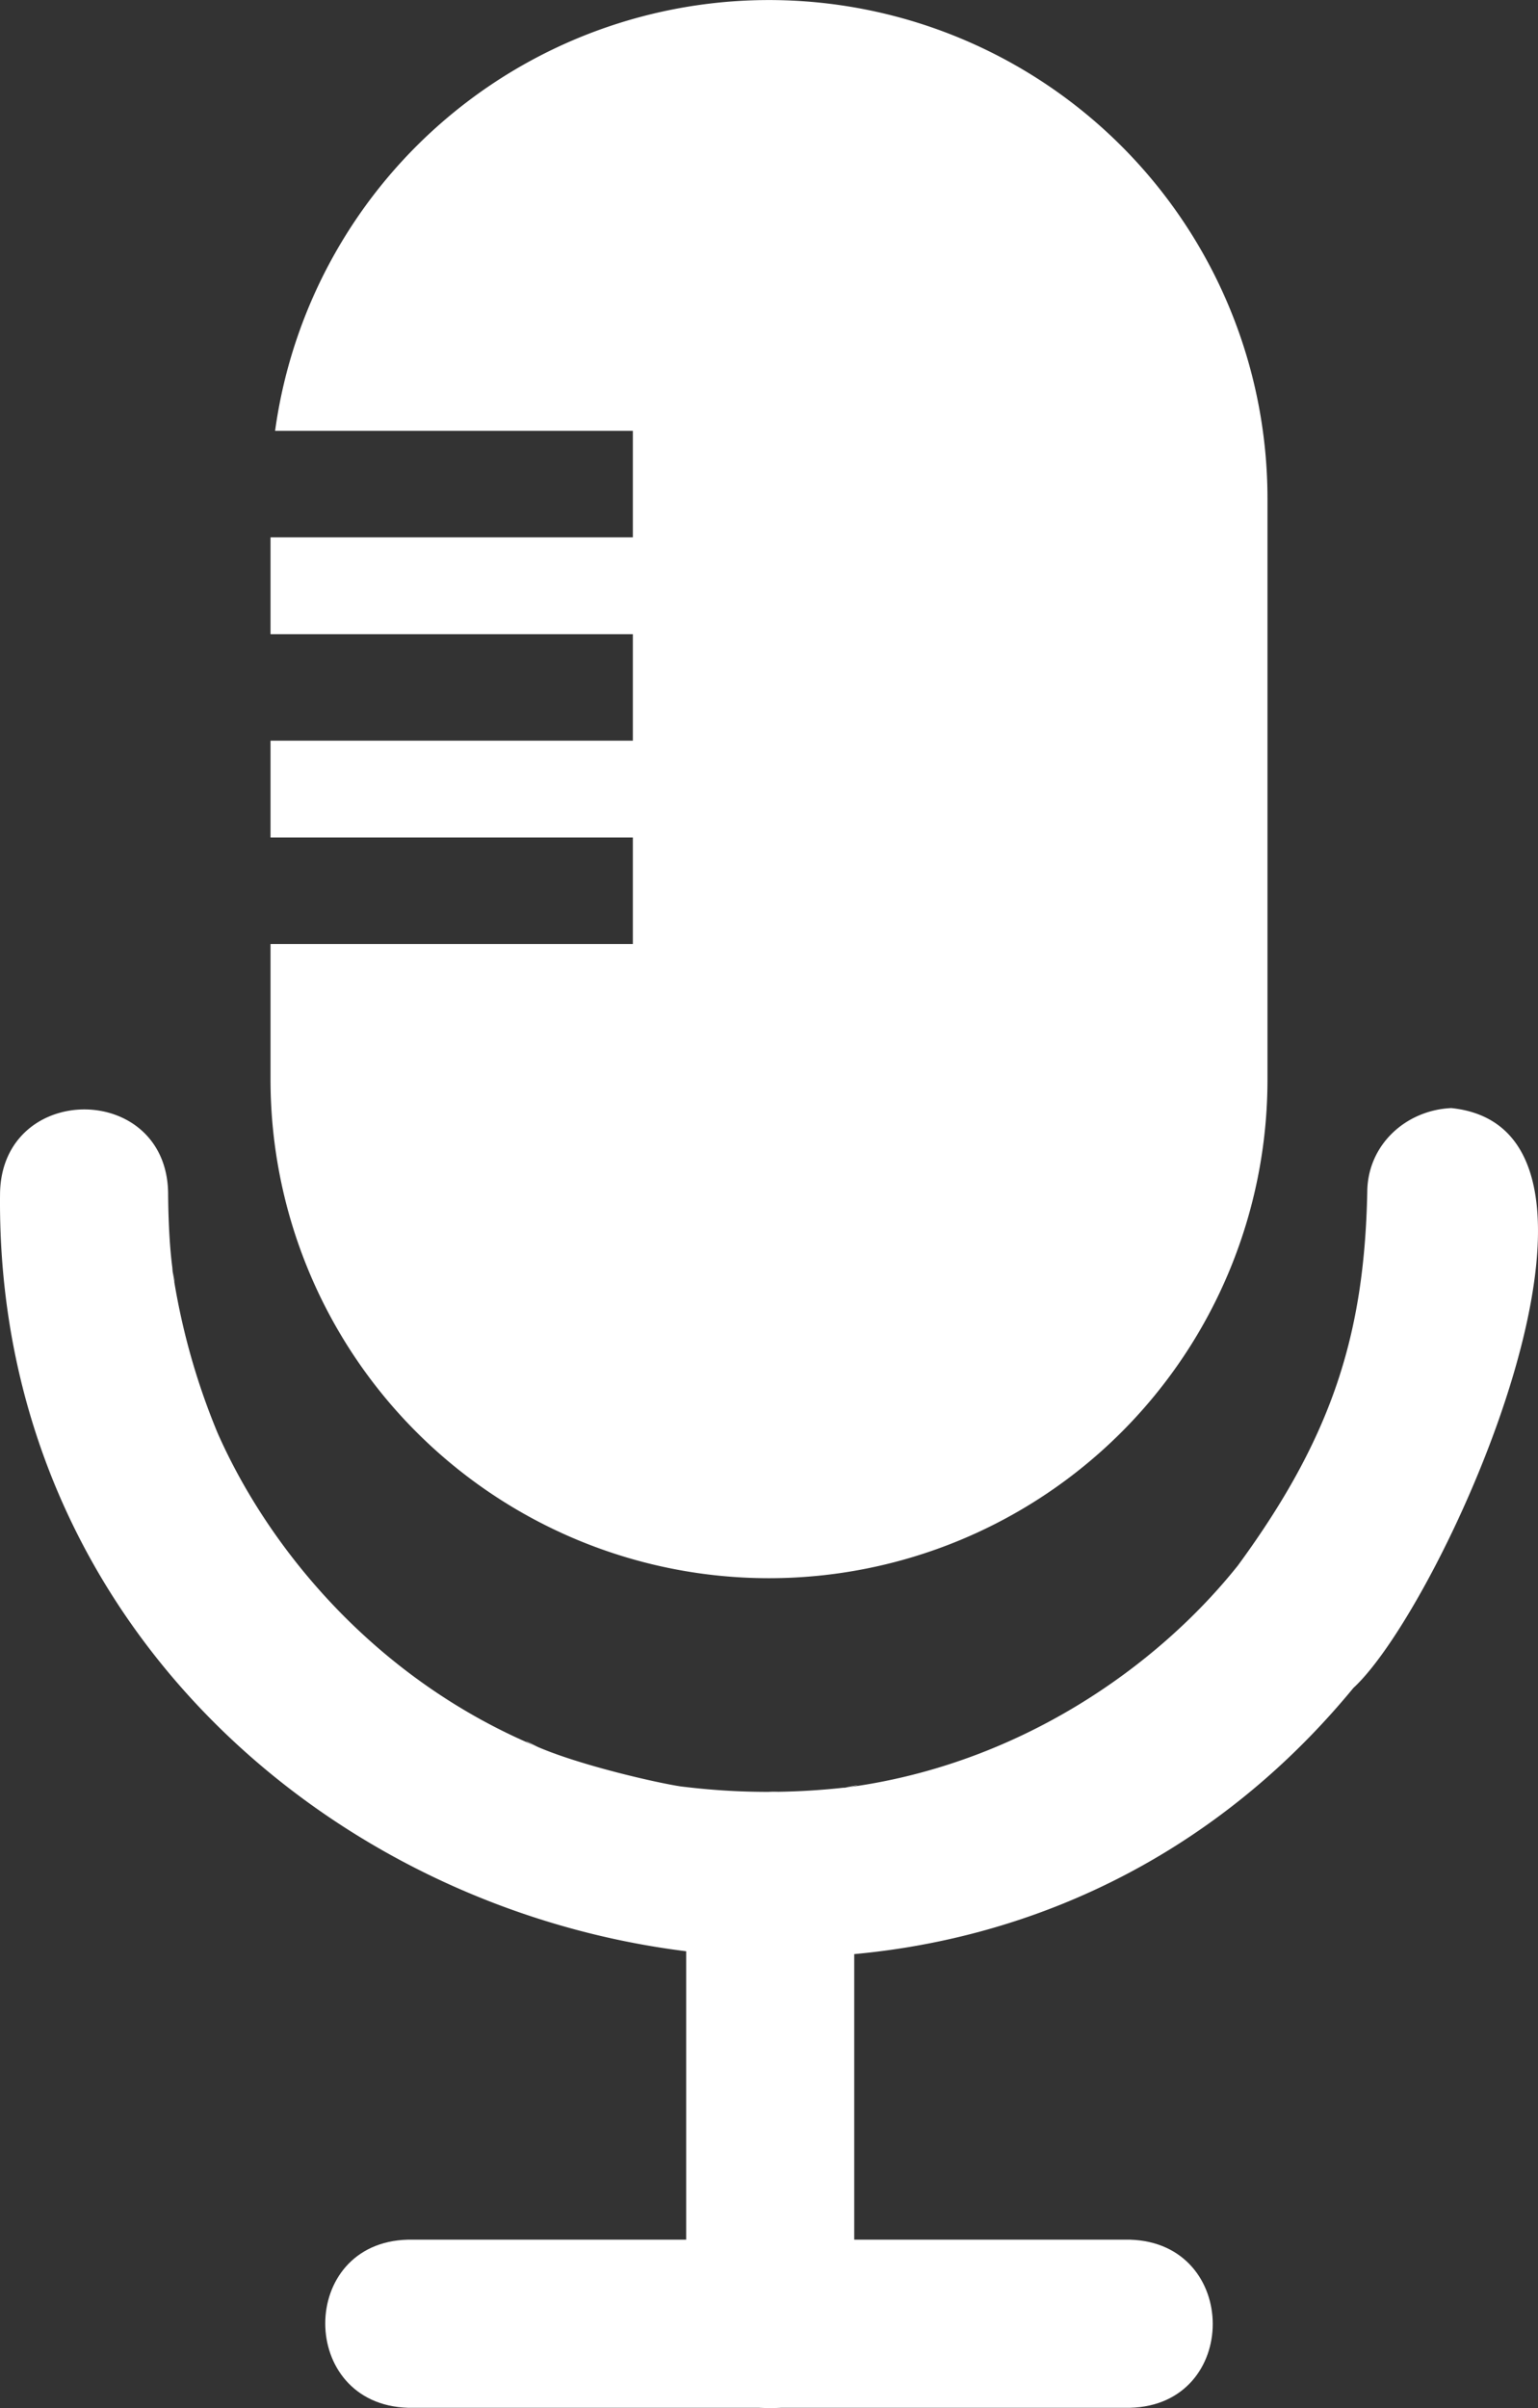<svg xmlns="http://www.w3.org/2000/svg" viewBox="0 0 457.62 716.32"><rect x="0" y="0" width="457.62" height="716.32" fill="#333333" stroke="none"/><defs><style>.cls-1{fill:#fff;}</style></defs><g id="レイヤー_2" data-name="レイヤー 2"><g id="_1" data-name="1"><path class="cls-1" d="M377.13,148.32v172.8a148.32,148.32,0,0,1-296.64,0V280.8H188.3V249.12H80.49v-28.8H188.3V188.64H80.49v-28.8H188.3V128.16H81.85a148.33,148.33,0,0,1,295.28,20.16Z"/><path class="cls-1" d="M406.82,354.6c-.87,42-10.22,72.52-38.5,111.07-23.8,29.87-65.2,59.57-117.47,66.16,7.78-1.57,3.09-.41,1.19-.19a206.17,206.17,0,0,1-47.24,0c-.82-.09-5.49-.66-.77-.07-5.9-.59-31.85-6.45-44.76-12.27-1.72-.69-5.76-3,1.07.48-48-19.87-80.15-58.51-95.61-93.57A203.82,203.82,0,0,1,51.19,377c.77,3.8.88,4.62.77,4.25-1.42-7.1-1.89-18.06-1.94-26.68-.77-32.79-49.07-32.72-50,0C-2.69,563.8,269.69,663.67,402.69,502.09,429.31,477.55,493.16,336,431.82,329.6c-13.58.61-24.95,11-25,25Z"/><path class="cls-1" d="M204.17,558V674.7c-7.58,51.32,46.52,53.21,50,16.5V558c0-13.08-11.5-25.6-25-25s-25,11-25,25Z"/><path class="cls-1" d="M336.27,666.2H121.35c-32.78.81-32.75,49,0,50H336.27c32.78-.81,32.75-49,0-50Z"/></g></g></svg>